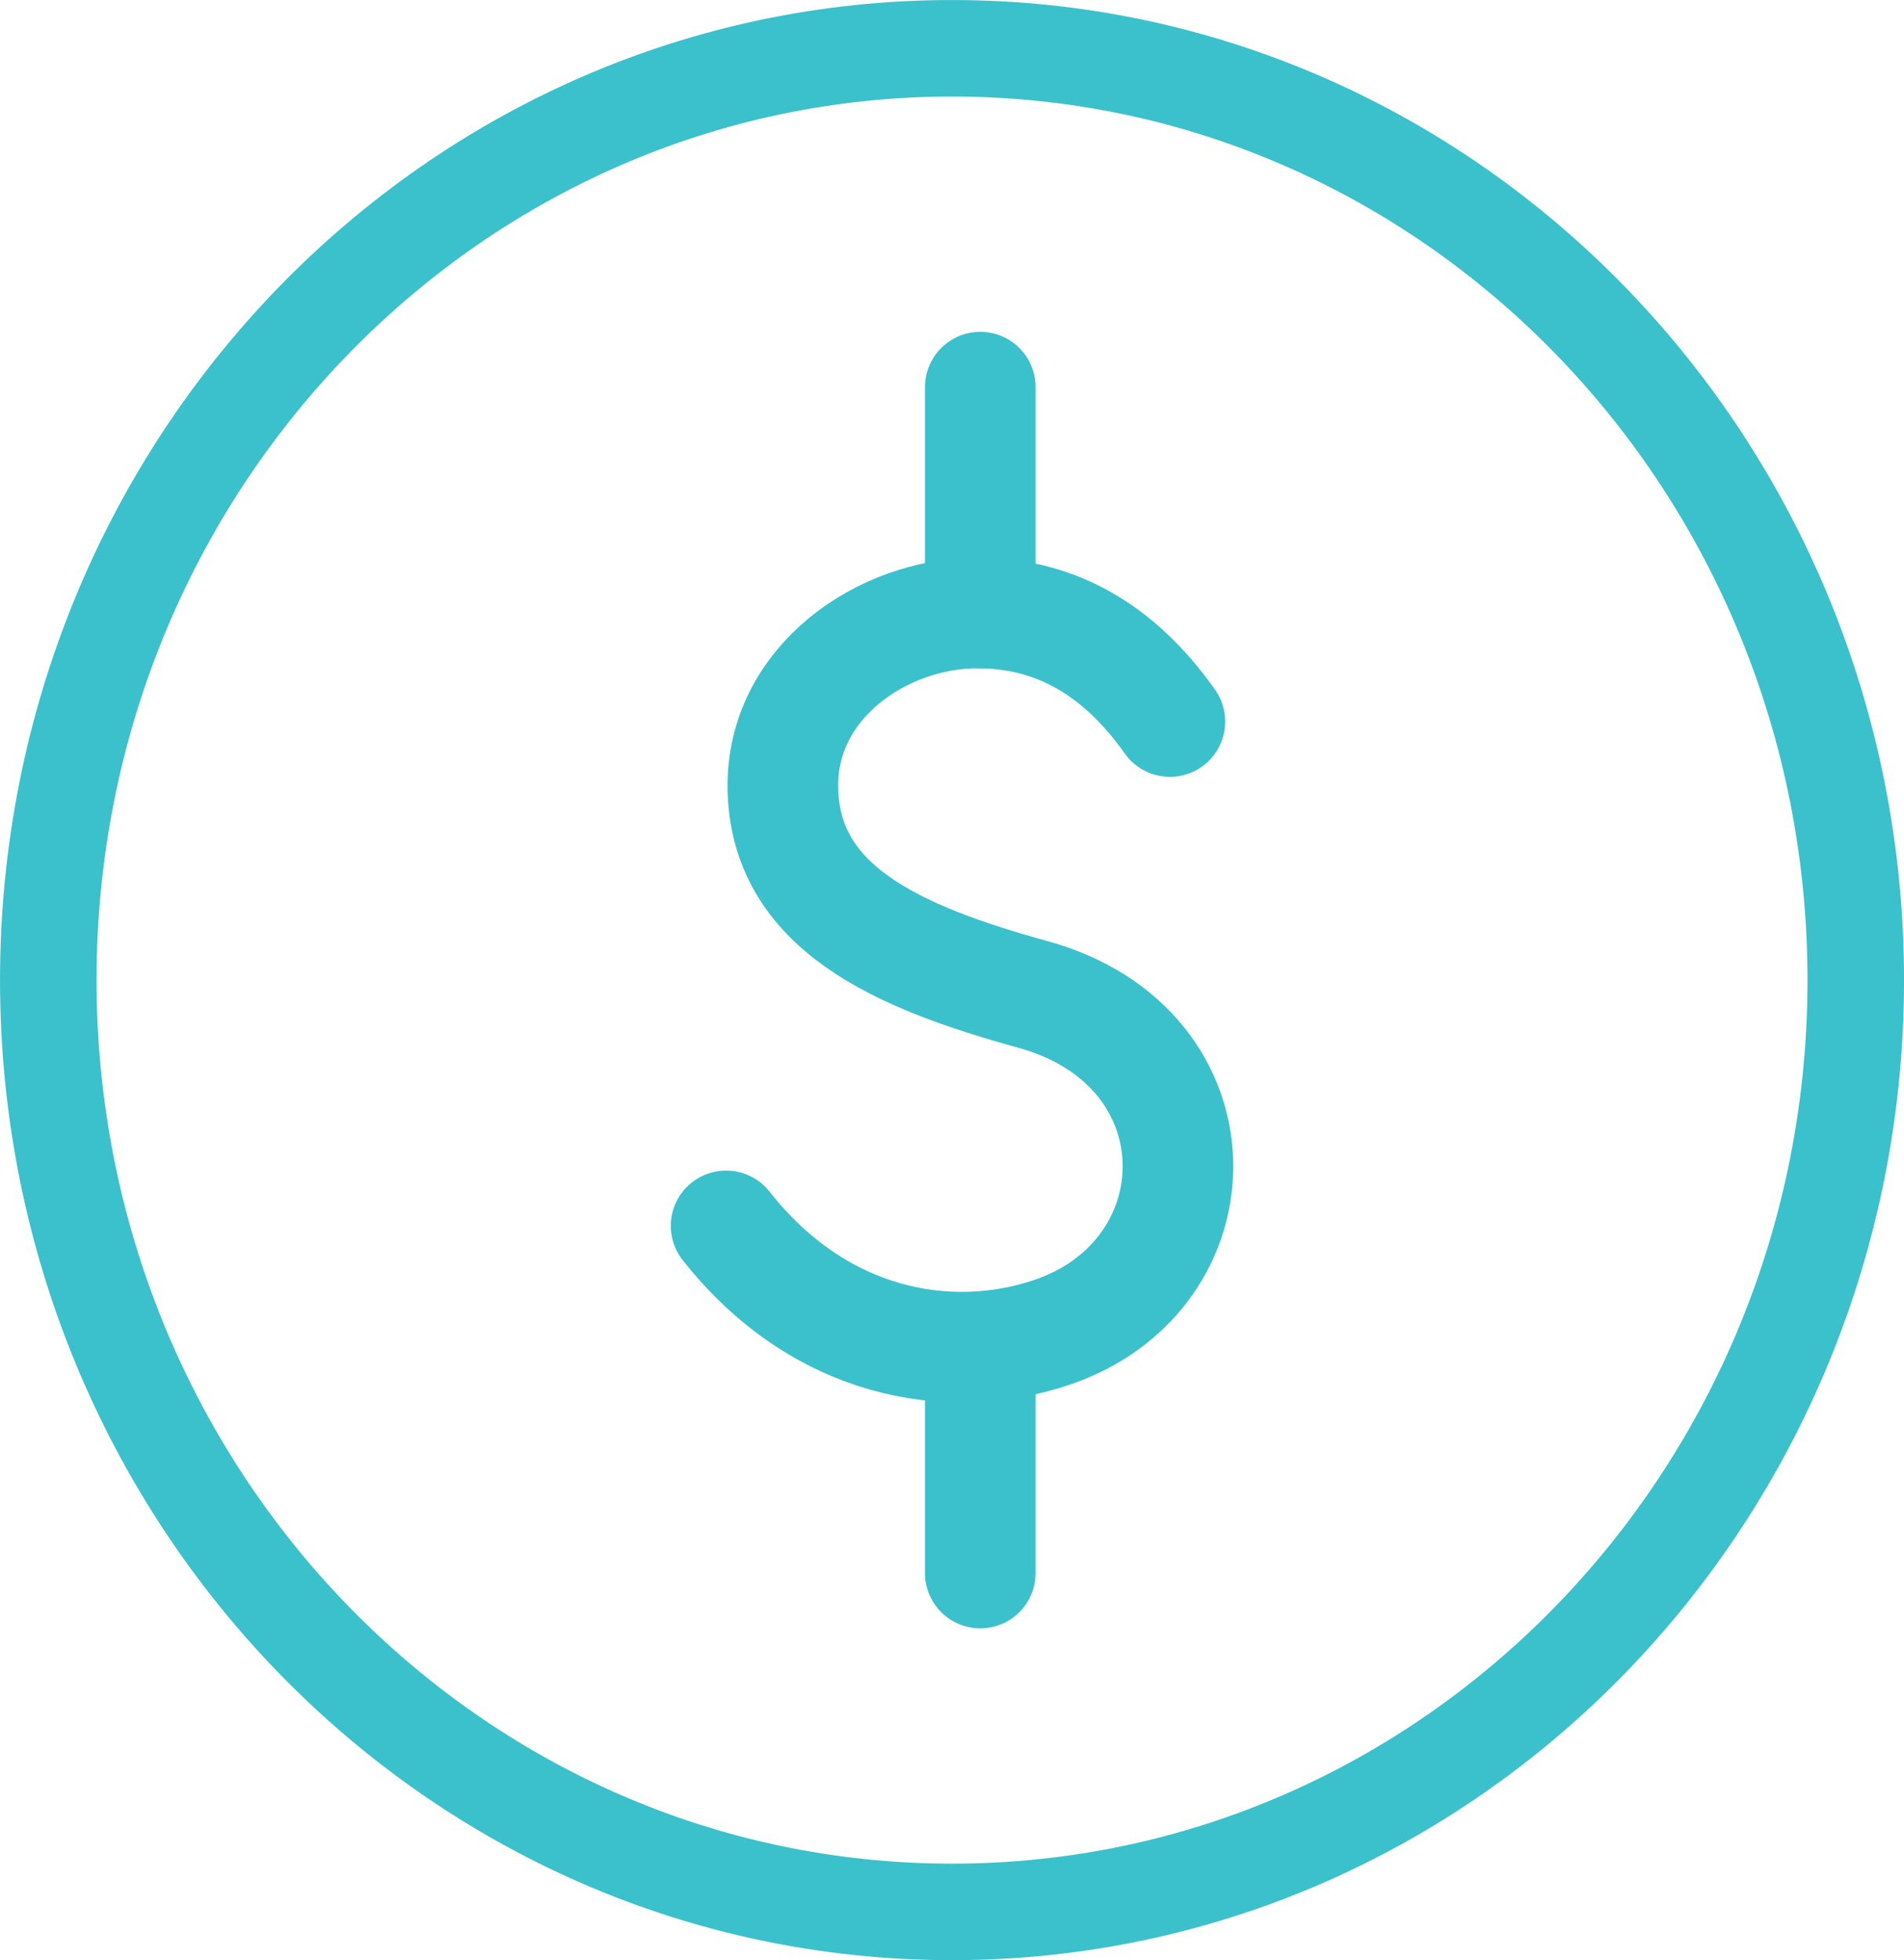 <?xml version="1.0" encoding="UTF-8"?>
<svg width="33.709px" height="34.709px" viewBox="0 0 33.709 34.709" version="1.1" xmlns="http://www.w3.org/2000/svg" xmlns:xlink="http://www.w3.org/1999/xlink">
    <title>Group 9</title>
    <g id="Page-1" stroke="none" stroke-width="1" fill="none" fill-rule="evenodd" stroke-linecap="round" stroke-linejoin="round">
        <g id="24-CUL-010---Pay-My-Bill-Icon--R1" transform="translate(-948.145, -116.145)" stroke="#3BC1CB">
            <g id="Group-9" transform="translate(949, 117)">
                <path d="M19.857,11.922 C18.913,10.587 17.763,9.999 16.446,10 C14.771,10.001 12.978,11.225 13.005,13.096 C13.035,15.214 15.026,16.091 17.432,16.754 C20.831,17.691 20.77,21.732 17.755,22.742 C15.936,23.352 13.645,22.941 12,20.852" id="Stroke-1" stroke-width="1.958"></path>
                <line x1="16.5" y1="6" x2="16.5" y2="10" id="Stroke-3" stroke-width="1.958"></line>
                <line x1="16.5" y1="23" x2="16.5" y2="27" id="Stroke-5" stroke-width="1.958"></line>
                <path d="M32,16.5 C32,25.613 24.836,33 16,33 C7.163,33 0,25.613 0,16.5 C0,7.387 7.163,0 16,0 C24.836,0 32,7.387 32,16.5 Z" id="Stroke-7" stroke-width="1.709"></path>
            </g>
        </g>
    </g>
</svg>